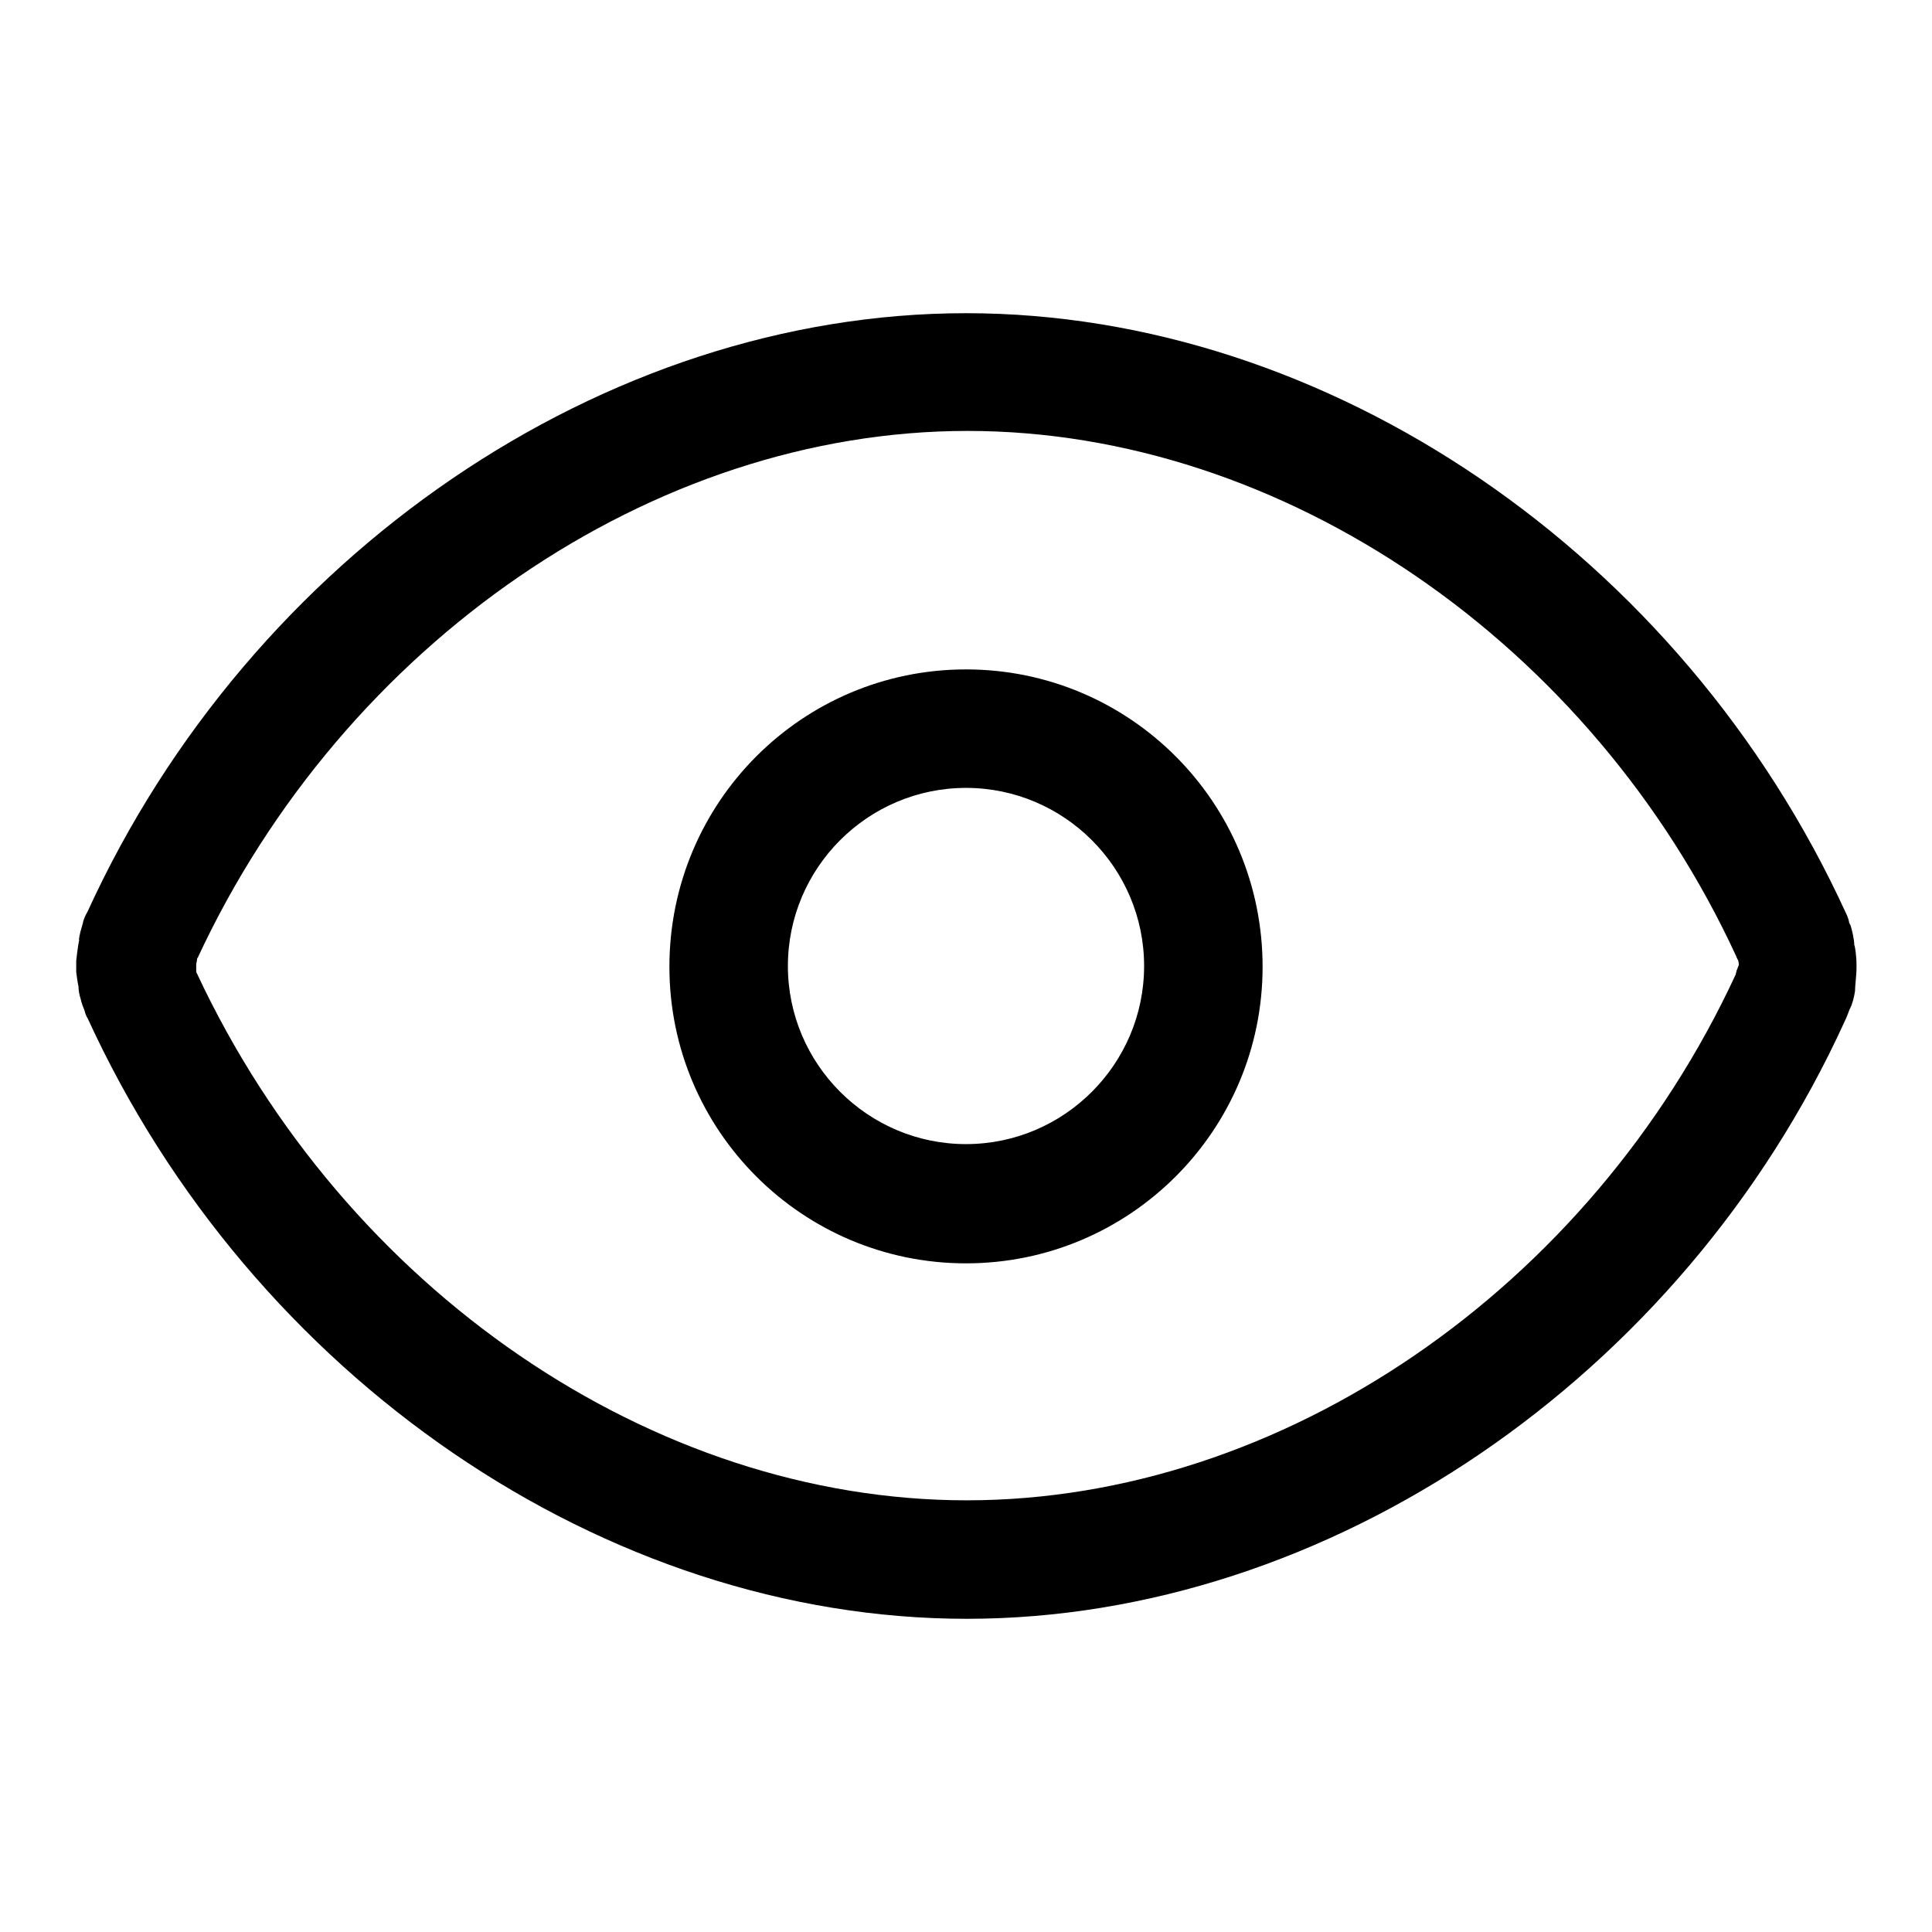 <?xml version="1.0" encoding="utf-8"?>
<!-- Svg Vector Icons : http://www.onlinewebfonts.com/icon -->
<!DOCTYPE svg PUBLIC "-//W3C//DTD SVG 1.1//EN" "http://www.w3.org/Graphics/SVG/1.1/DTD/svg11.dtd">
<svg version="1.1" xmlns="http://www.w3.org/2000/svg" xmlns:xlink="http://www.w3.org/1999/xlink" x="0px" y="0px" viewBox="0 0 256 256" enable-background="new 0 0 256 256" xml:space="preserve">
<g><g><path fill="#000000" d="M246,128c0-1.4-0.2-2.6-0.3-2.8c0-0.7-0.3-2-0.5-2.6c-0.1-0.2-0.2-0.3-0.2-0.5c-0.1-0.4-0.2-0.7-0.4-1.1C222.8,73.4,175.9,41.5,128,41.5c-47.9,0-94.8,32-116.4,79.3c-0.3,0.5-0.5,1-0.6,1.4c0,0.2-0.1,0.3-0.1,0.4c-0.4,1.3-0.5,2.1-0.4,1.9c-0.2,0.9-0.4,2.8-0.4,2.8c0,0.5,0,1,0,1.5c0,0,0.2,1.6,0.3,1.9c0,0.5,0.1,1.1,0.3,1.7l0,0c0.1,0.5,0.3,1,0.5,1.5c0.1,0.4,0.2,0.7,0.4,1c21.8,47.6,68.6,79.6,116.5,79.6c47.9,0,94.8-32,116.3-79.1c0.3-0.6,0.5-1.2,0.7-1.7c0.1-0.1,0.1-0.3,0.2-0.4c0.4-1.1,0.5-2,0.5-2h0C245.8,130.5,246,129.4,246,128z M230.1,128.6c0,0,0,0.1,0,0.1c0,0.1-0.1,0.2-0.1,0.4c-19.3,41.7-60.2,69.7-101.9,69.7c-41.6,0-82.4-27.9-102-69.8c-0.1-0.1-0.1-0.3-0.1-0.5c0-0.1,0-0.2,0-0.3c0-0.1,0-0.2,0-0.3v-0.1c0-0.2,0.1-0.4,0.1-0.6c0-0.1,0-0.2,0.1-0.3c19.4-41.7,60.3-69.8,102-69.8s82.7,28,101.9,69.7c0,0.1,0,0.1,0.1,0.2c0,0.1,0,0.1,0.1,0.2c0.1,0.3,0.1,0.6,0.1,0.7C230.2,128.3,230.2,128.5,230.1,128.6z M128,88.7c-21.7,0-39.3,17.6-39.3,39.4c0,21.7,17.6,39.3,39.3,39.3c21.7,0,39.3-17.6,39.3-39.3C167.3,106.3,149.7,88.7,128,88.7z M128,151.6c-13,0-23.6-10.6-23.6-23.6c0-13,10.6-23.6,23.6-23.6c13,0,23.6,10.6,23.6,23.6C151.6,141,141,151.6,128,151.6z"/></g></g>
</svg>